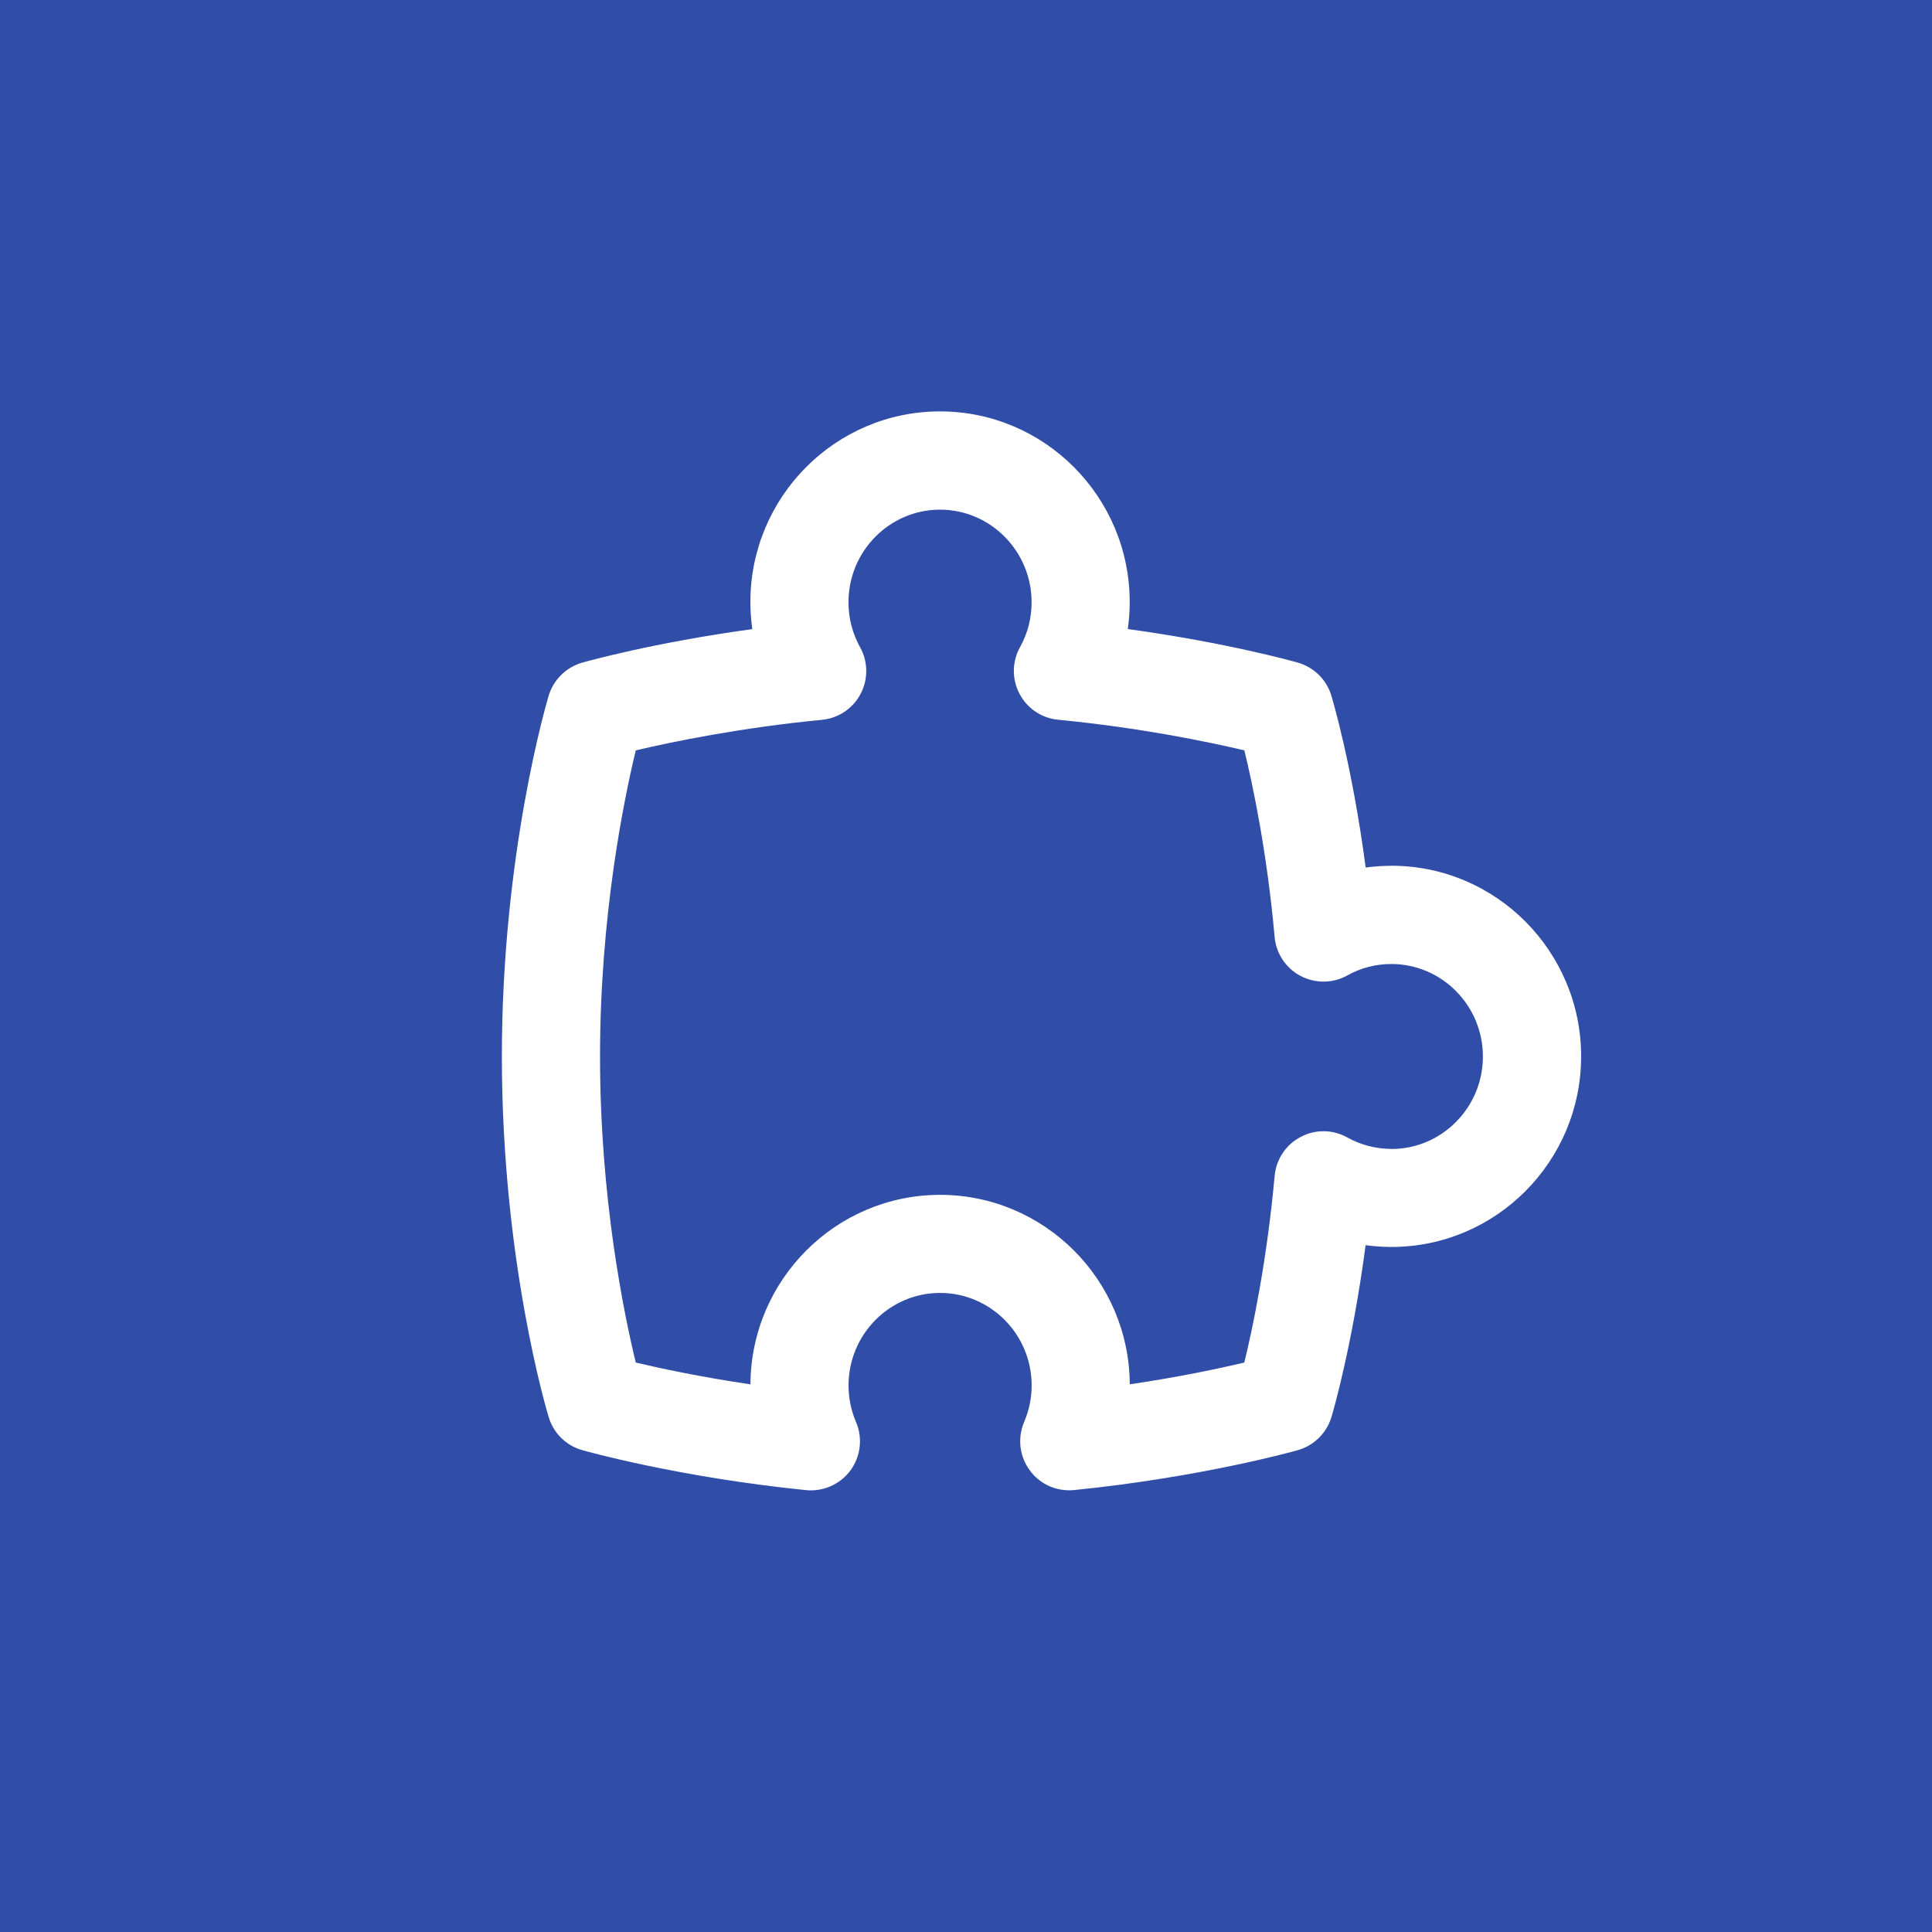 <svg width="64" height="64" viewBox="0 0 64 64" fill="none" xmlns="http://www.w3.org/2000/svg">
<rect width="64" height="64" fill="#304DA8"/>
<path d="M46.091 28.681C45.805 28.681 45.519 28.7 45.24 28.739C44.791 25.333 44.133 23.149 44.102 23.04C43.941 22.512 43.524 22.101 42.991 21.95C42.879 21.917 40.633 21.287 37.36 20.838C37.402 20.543 37.423 20.245 37.423 19.945C37.423 16.461 34.606 13.628 31.14 13.628C27.673 13.628 24.857 16.461 24.857 19.945C24.857 20.245 24.88 20.543 24.921 20.84C21.651 21.287 19.402 21.917 19.29 21.95C18.757 22.101 18.336 22.514 18.175 23.047C18.112 23.258 16.625 28.291 16.625 34.995C16.625 41.755 18.113 46.741 18.177 46.947C18.338 47.477 18.755 47.888 19.29 48.039C19.418 48.075 22.485 48.936 26.698 49.362C26.752 49.367 26.807 49.37 26.863 49.37C27.376 49.37 27.863 49.128 28.172 48.709C28.512 48.246 28.583 47.638 28.358 47.11C28.192 46.721 28.109 46.312 28.109 45.893C28.109 44.204 29.469 42.83 31.141 42.83C32.813 42.83 34.175 44.204 34.175 45.893C34.175 46.312 34.09 46.72 33.926 47.106C33.7 47.635 33.77 48.242 34.112 48.706C34.451 49.17 34.999 49.416 35.584 49.36C39.793 48.935 42.862 48.075 42.991 48.039C43.524 47.888 43.944 47.475 44.105 46.944C44.138 46.835 44.789 44.64 45.238 41.248C45.521 41.286 45.807 41.307 46.093 41.307C49.559 41.307 52.377 38.474 52.377 34.994C52.377 31.513 49.559 28.679 46.093 28.679L46.091 28.681ZM46.091 38.059C45.581 38.059 45.075 37.928 44.632 37.68C44.153 37.412 43.571 37.402 43.083 37.664C42.596 37.919 42.274 38.405 42.224 38.952C41.968 41.762 41.501 43.982 41.219 45.137C40.402 45.329 39.069 45.615 37.425 45.857C37.406 42.392 34.594 39.581 31.141 39.581C27.688 39.581 24.878 42.394 24.859 45.858C23.211 45.615 21.879 45.329 21.061 45.137C20.662 43.492 19.877 39.677 19.877 34.997C19.877 30.351 20.662 26.511 21.061 24.857C22.244 24.579 24.505 24.108 27.227 23.845C27.773 23.793 28.255 23.469 28.509 22.985C28.764 22.499 28.757 21.921 28.492 21.441C28.237 20.98 28.107 20.478 28.107 19.95C28.107 18.259 29.467 16.883 31.14 16.883C32.812 16.883 34.173 18.259 34.173 19.95C34.173 20.478 34.045 20.978 33.79 21.438C33.523 21.917 33.517 22.497 33.772 22.982C34.026 23.468 34.508 23.791 35.054 23.843C37.781 24.106 40.04 24.578 41.221 24.857C41.501 26.006 41.97 28.218 42.224 31.038C42.272 31.586 42.596 32.072 43.082 32.329C43.569 32.584 44.154 32.581 44.632 32.312C45.082 32.061 45.574 31.934 46.09 31.934C47.762 31.934 49.123 33.309 49.123 34.999C49.123 36.689 47.762 38.062 46.09 38.062L46.091 38.059Z" fill="white"/>
</svg>

